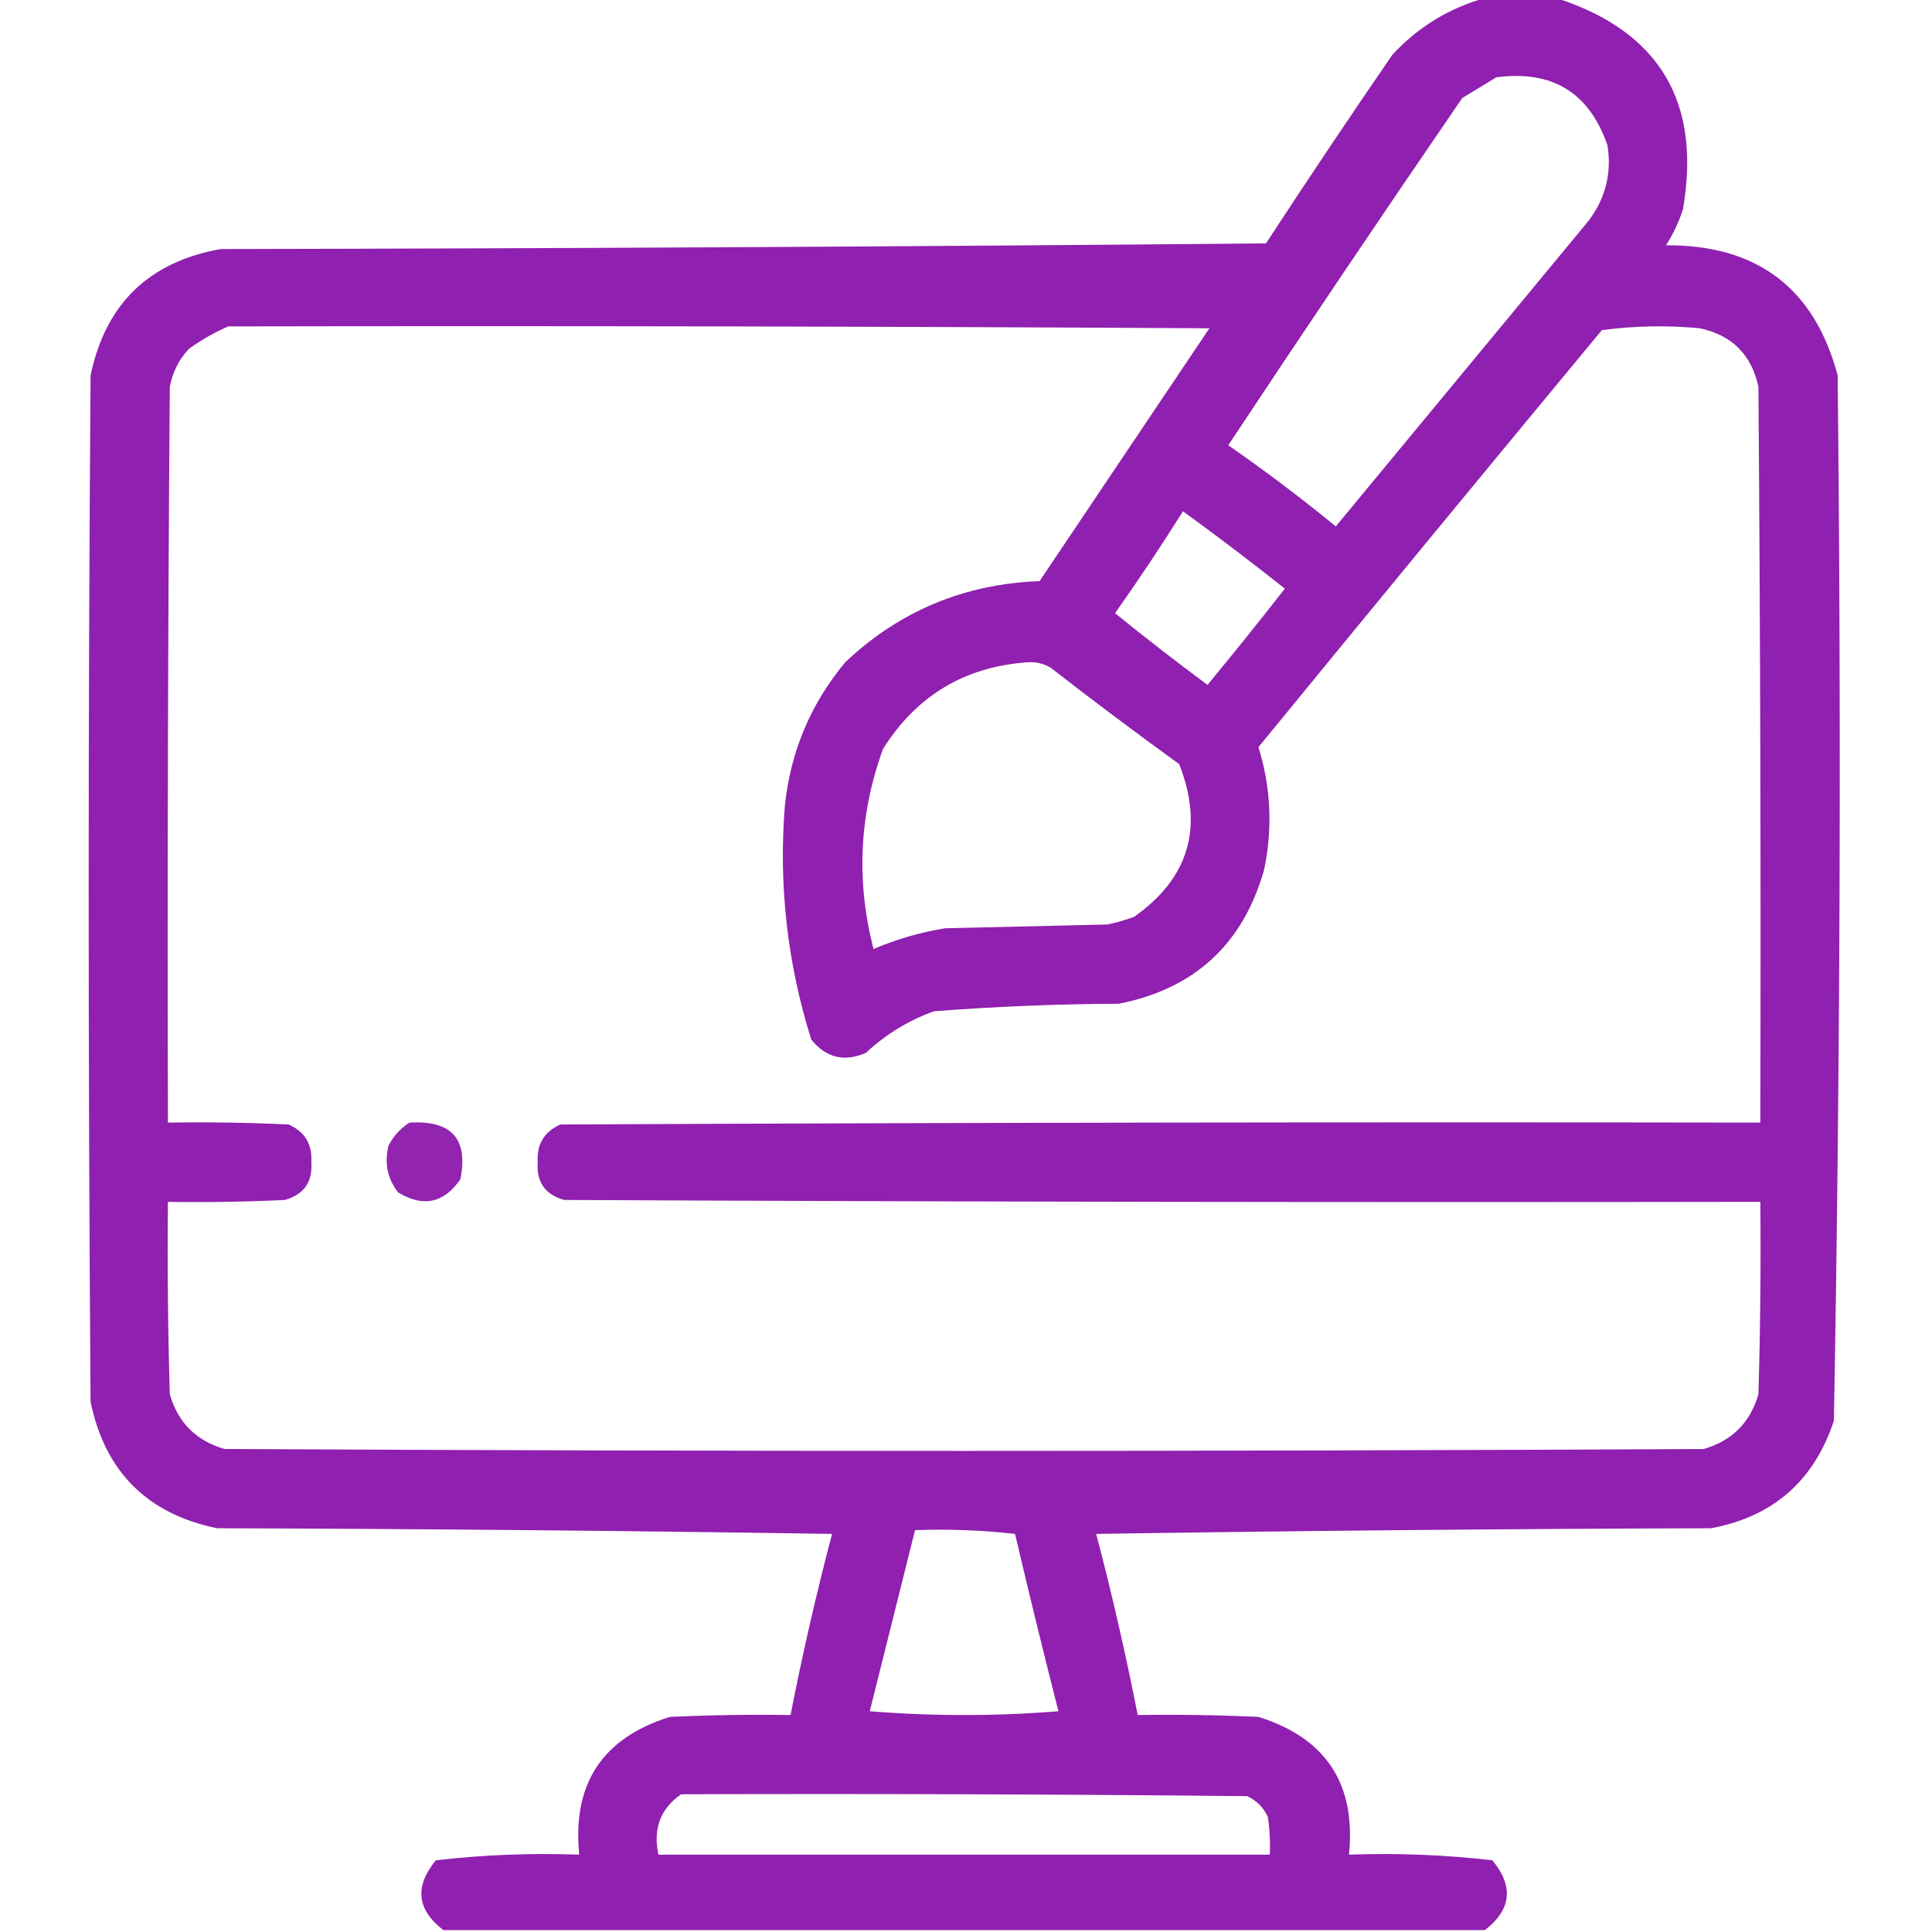 <svg xmlns="http://www.w3.org/2000/svg" xmlns:xlink="http://www.w3.org/1999/xlink" width="512px" height="512px" style="shape-rendering:geometricPrecision; text-rendering:geometricPrecision; image-rendering:optimizeQuality; fill-rule:evenodd; clip-rule:evenodd"><g><path style="opacity:0.982" fill="#8f1dae" d="M 393.5,-0.5 C 399.833,-0.5 406.167,-0.5 412.5,-0.5C 439.761,8.334 450.928,27.001 446,55.5C 444.885,58.895 443.385,62.061 441.5,65C 465.68,64.869 480.846,76.369 487,99.5C 487.988,191.869 487.654,284.202 486,376.5C 480.768,392.399 469.935,401.899 453.5,405C 399.164,405.167 344.83,405.667 290.5,406.5C 294.678,422.393 298.345,438.393 301.5,454.5C 312.172,454.333 322.839,454.5 333.5,455C 351.381,460.58 359.381,472.747 357.5,491.5C 370.266,491.039 382.933,491.539 395.5,493C 401.205,499.923 400.538,506.089 393.5,511.5C 301.5,511.5 209.5,511.5 117.5,511.5C 110.462,506.089 109.795,499.923 115.5,493C 128.067,491.539 140.734,491.039 153.5,491.5C 151.619,472.747 159.619,460.58 177.5,455C 188.161,454.5 198.828,454.333 209.5,454.5C 212.655,438.393 216.322,422.393 220.5,406.5C 166.17,405.667 111.836,405.167 57.5,405C 39,401.167 27.833,390 24,371.5C 23.333,280.833 23.333,190.167 24,99.5C 27.954,80.546 39.454,69.379 58.5,66C 150.835,65.833 243.168,65.333 335.5,64.5C 346.471,47.697 357.637,31.03 369,14.5C 375.824,7.15 383.99,2.15 393.5,-0.5 Z M 396.5,20.5 C 411.309,18.495 421.142,24.495 426,38.5C 427.154,45.885 425.487,52.552 421,58.5C 398.667,85.5 376.333,112.5 354,139.5C 344.783,131.949 335.283,124.782 325.5,118C 345.919,87.161 366.586,56.494 387.5,26C 390.564,24.141 393.564,22.308 396.5,20.5 Z M 60.5,86.5 C 147.167,86.333 233.834,86.5 320.5,87C 305.5,109.333 290.5,131.667 275.5,154C 255.533,154.758 238.367,161.925 224,175.5C 214.838,186.498 209.505,199.164 208,213.5C 206.31,234.626 208.644,255.293 215,275.5C 218.936,280.354 223.769,281.521 229.5,279C 234.729,274.111 240.729,270.445 247.5,268C 263.789,266.743 280.122,266.076 296.5,266C 316.57,262.043 329.403,250.21 335,230.5C 337.301,219.494 336.801,208.661 333.5,198C 363.714,161.075 394.047,124.241 424.5,87.5C 433.147,86.335 441.814,86.168 450.5,87C 459,88.833 464.167,94 466,102.5C 466.5,167.499 466.667,232.499 466.5,297.5C 360.499,297.333 254.499,297.5 148.5,298C 144.198,299.935 142.198,303.268 142.5,308C 142.117,313.233 144.45,316.566 149.5,318C 255.166,318.5 360.833,318.667 466.5,318.5C 466.667,335.503 466.5,352.503 466,369.5C 463.833,377 459,381.833 451.5,384C 320.833,384.667 190.167,384.667 59.5,384C 52,381.833 47.167,377 45,369.5C 44.5,352.503 44.333,335.503 44.5,318.5C 54.839,318.666 65.172,318.5 75.5,318C 80.55,316.566 82.883,313.233 82.5,308C 82.802,303.268 80.802,299.935 76.5,298C 65.838,297.5 55.172,297.333 44.5,297.5C 44.333,232.499 44.5,167.499 45,102.5C 45.721,98.658 47.387,95.325 50,92.5C 53.351,90.079 56.851,88.079 60.5,86.5 Z M 313.5,135.5 C 322.623,142.117 331.623,148.951 340.5,156C 333.787,164.591 326.953,173.091 320,181.5C 311.666,175.327 303.5,168.994 295.5,162.5C 301.758,153.643 307.758,144.643 313.5,135.5 Z M 272.5,175.5 C 274.655,175.372 276.655,175.872 278.5,177C 289.692,185.692 301.025,194.192 312.5,202.5C 319.077,219.259 315.077,232.759 300.5,243C 298.212,243.822 295.878,244.489 293.5,245C 279.167,245.333 264.833,245.667 250.5,246C 243.937,247.057 237.603,248.891 231.5,251.5C 226.853,233.555 227.686,215.888 234,198.5C 242.917,184.291 255.751,176.624 272.5,175.5 Z M 242.5,405.5 C 251.418,405.183 260.251,405.516 269,406.5C 272.679,422.214 276.512,437.881 280.5,453.5C 263.833,454.833 247.167,454.833 230.5,453.5C 234.507,437.471 238.507,421.471 242.5,405.5 Z M 180.5,475.5 C 230.501,475.333 280.501,475.5 330.5,476C 333,477.167 334.833,479 336,481.5C 336.498,484.817 336.665,488.15 336.5,491.5C 282.5,491.5 228.5,491.5 174.5,491.5C 173.01,484.653 175.01,479.32 180.5,475.5 Z"></path></g><g><path style="opacity:0.967" fill="#8f1dae" d="M 108.5,297.5 C 119.677,296.832 124.177,301.832 122,312.5C 117.66,318.864 112.16,320.031 105.5,316C 102.64,312.319 101.807,308.152 103,303.5C 104.36,300.977 106.193,298.977 108.5,297.5 Z"></path></g></svg>